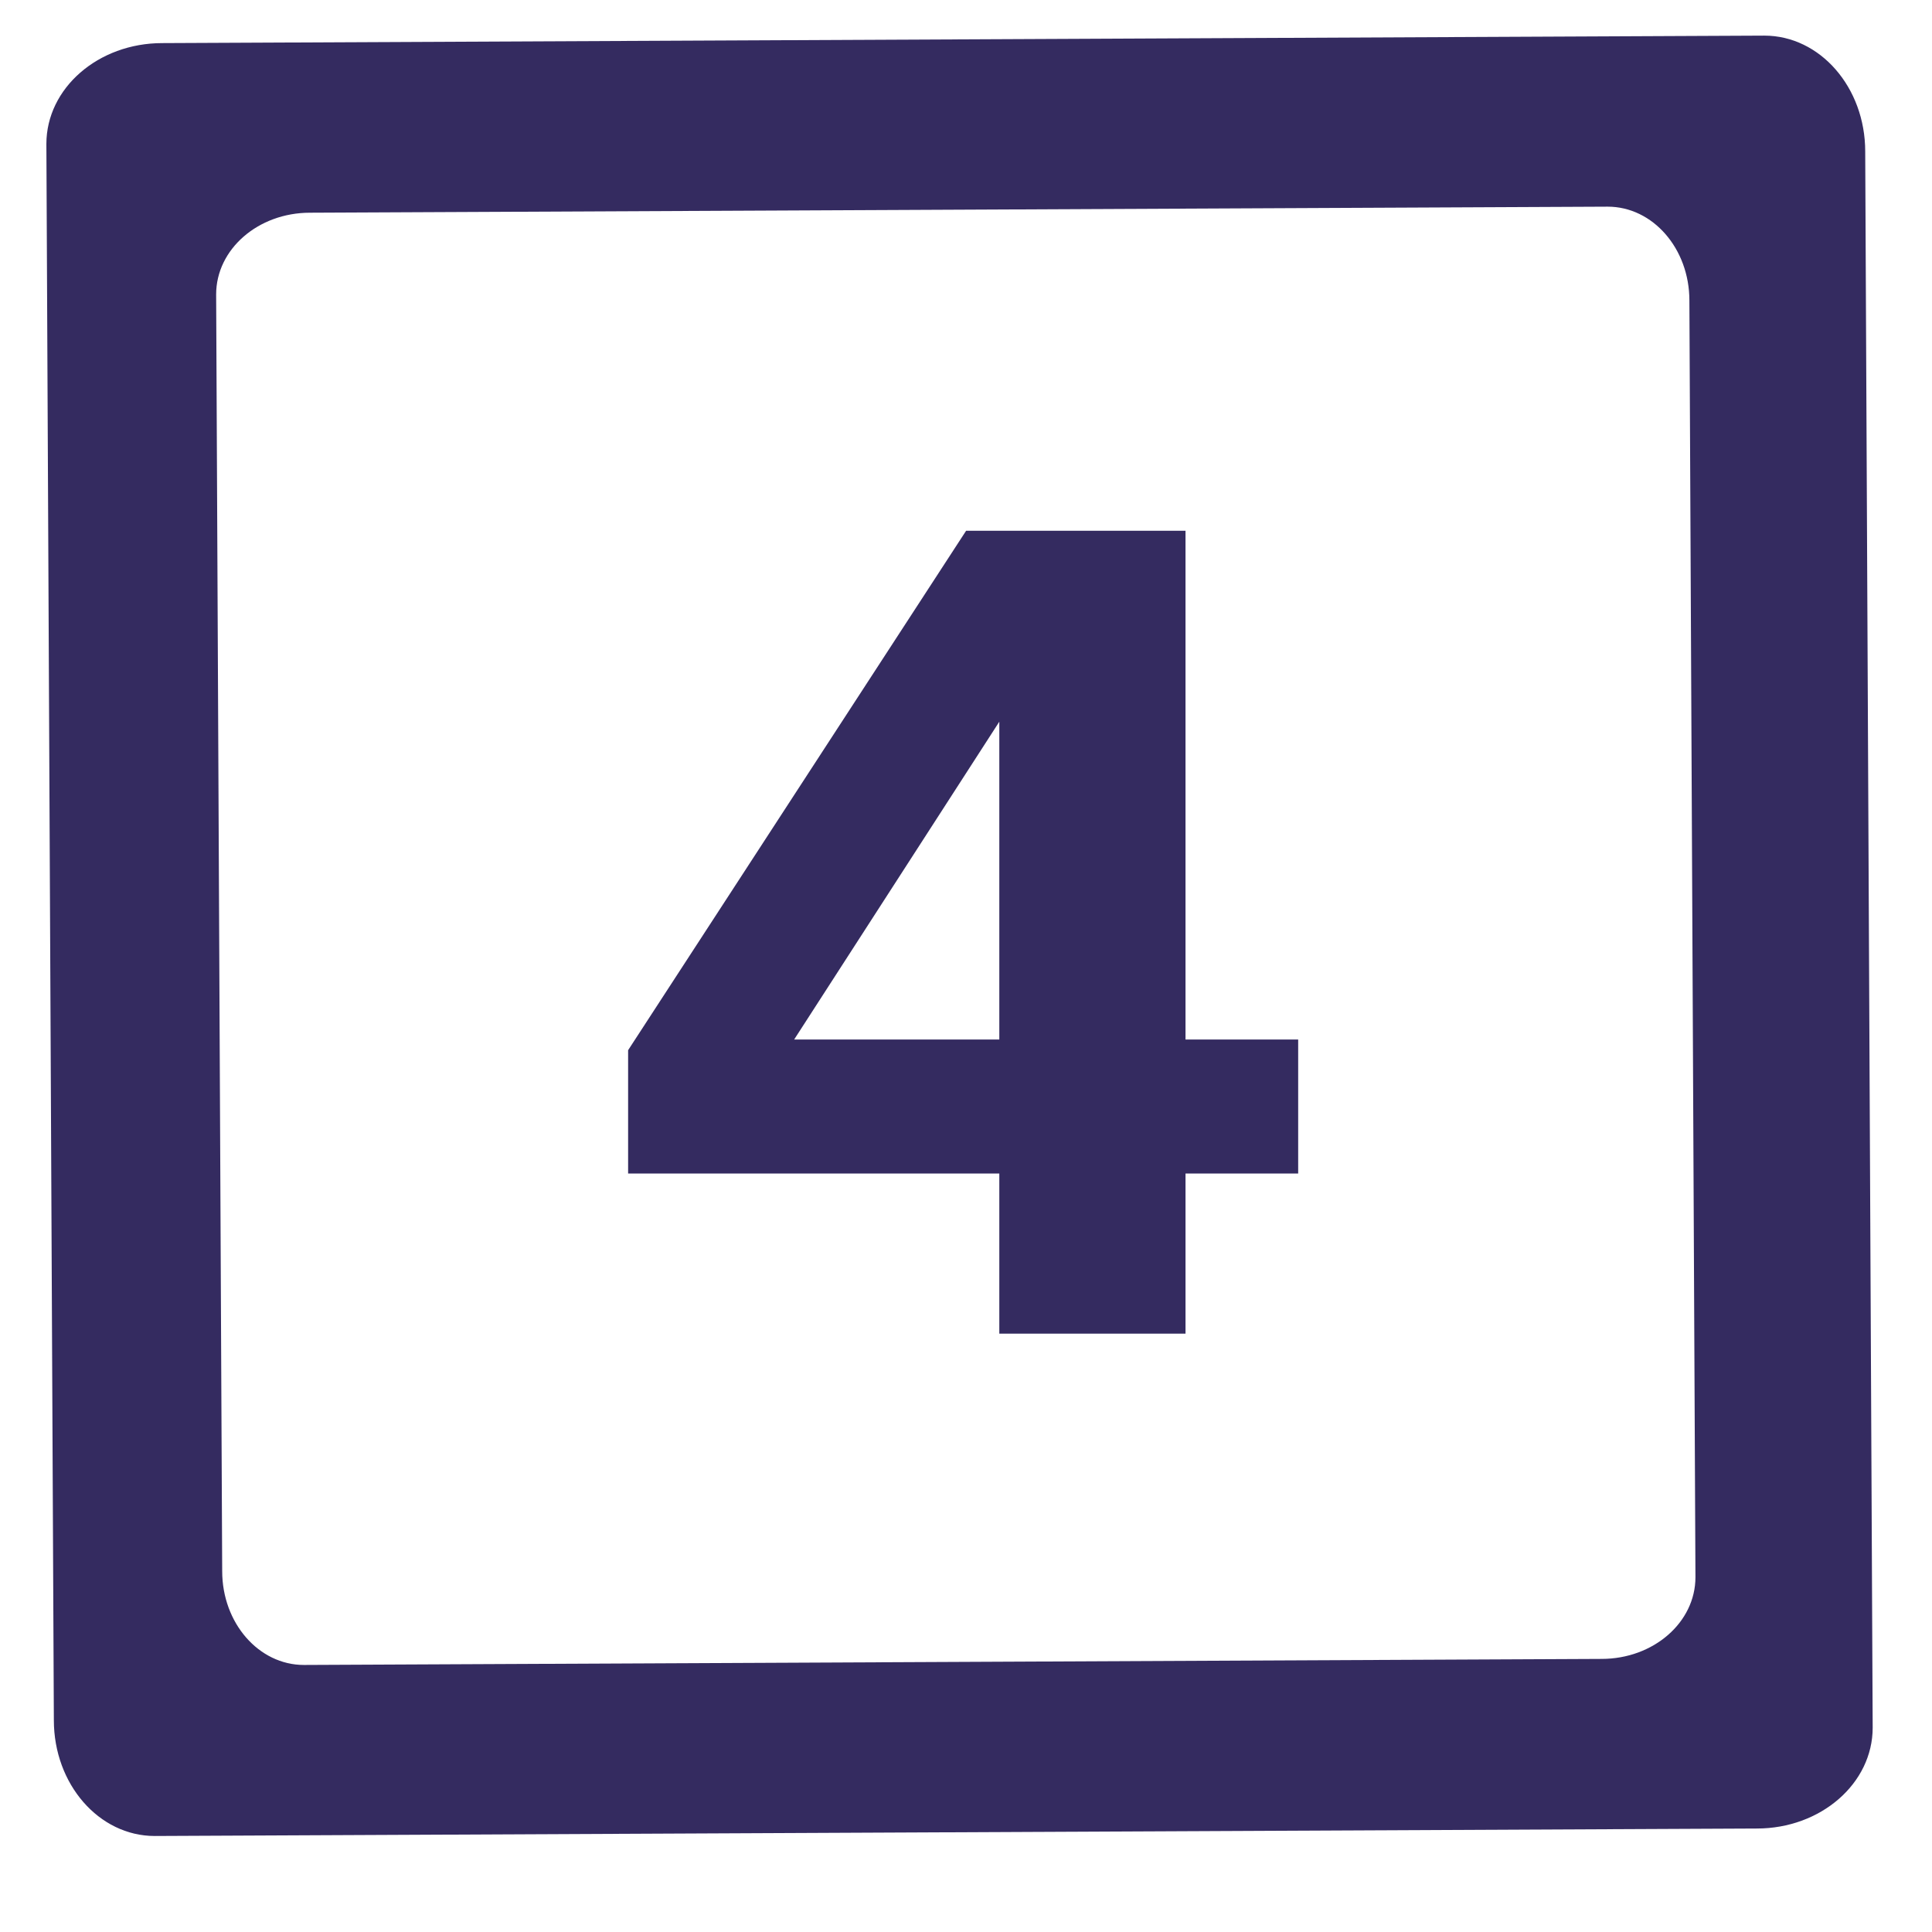 <?xml version="1.0" encoding="UTF-8"?>
<!-- Generated by Pixelmator Pro 3.4.3 -->
<svg width="1792" height="1792" viewBox="0 0 1792 1792" xmlns="http://www.w3.org/2000/svg">
    <g id="Group">
        <path id="Path" fill="#342b60" stroke="none" d="M 1099.604 1088.498 L 1099.604 1237 L 926.902 1237 L 926.902 1088.498 L 582.6 1088.498 L 582.6 974.098 L 896.102 492.296 L 1099.603 492.296 L 1099.603 964.198 L 1204.103 964.198 L 1204.103 1088.499 L 1099.604 1088.499 Z M 926.902 669.397 L 736.601 964.198 L 926.902 964.198 L 926.902 669.397 Z"/>
    </g>
    <path id="path1" fill="#342b60" stroke="none" d="M 1730.05 140.47 L 1736.981 1602.459 C 1736.981 1654.18 1688.93 1696.02 1629.55 1696.02 L 143.52 1702.952 C 91.8 1702.952 49.951 1654.912 49.951 1595.532 L 43.02 133.54 C 43.02 81.819 91.07 39.979 150.451 39.979 L 1636.48 33.04 C 1688.199 33.04 1730.05 81.09 1730.05 140.47 Z M 1572.59 1462.909 L 1566.97 278.7 C 1566.97 230.599 1533.079 191.689 1491.18 191.689 L 287.49 197.3 C 239.4 197.3 200.48 231.2 200.48 273.09 L 206.09 1457.3 C 206.09 1505.39 239.989 1544.31 281.88 1544.31 L 1485.569 1538.702 C 1533.67 1538.699 1572.59 1504.8 1572.59 1462.909 Z"/>
</svg>
